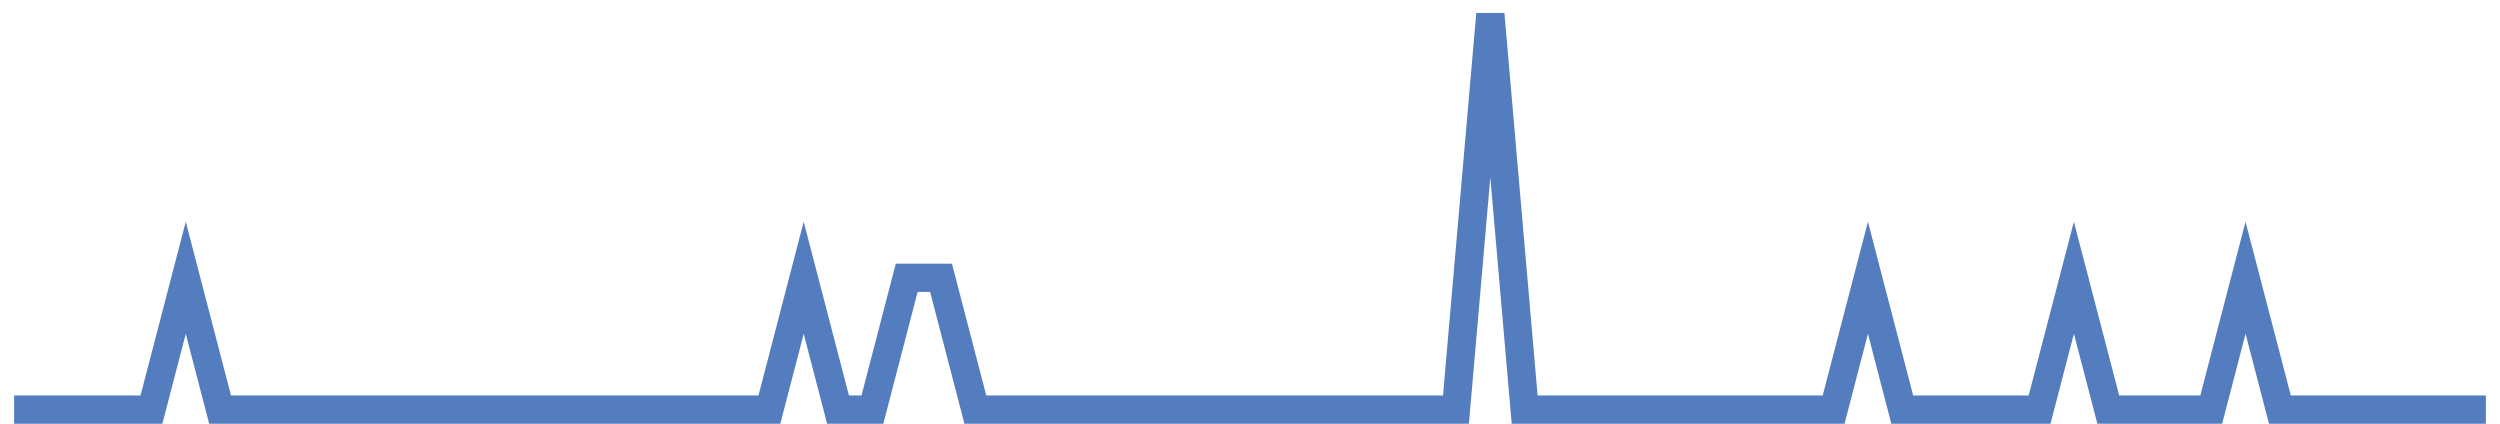 <?xml version="1.0" encoding="UTF-8"?>
<svg xmlns="http://www.w3.org/2000/svg" xmlns:xlink="http://www.w3.org/1999/xlink" width="177pt" height="30pt" viewBox="0 0 177 30" version="1.1">
<g id="surface15697846">
<path style="fill:none;stroke-width:2;stroke-linecap:butt;stroke-linejoin:miter;stroke:rgb(32.941%,49.02%,74.902%);stroke-opacity:1;stroke-miterlimit:10;" d="M 1 29 L 10.723 29 L 13.152 19.668 L 15.582 29 L 54.473 29 L 56.902 19.668 L 59.332 29 L 61.766 29 L 64.195 19.668 L 66.625 19.668 L 69.055 29 L 103.082 29 L 105.516 1 L 107.945 29 L 129.82 29 L 132.25 19.668 L 134.68 29 L 144.402 29 L 146.832 19.668 L 149.266 29 L 156.555 29 L 158.984 19.668 L 161.418 29 L 176 29 "/>
</g>
</svg>
